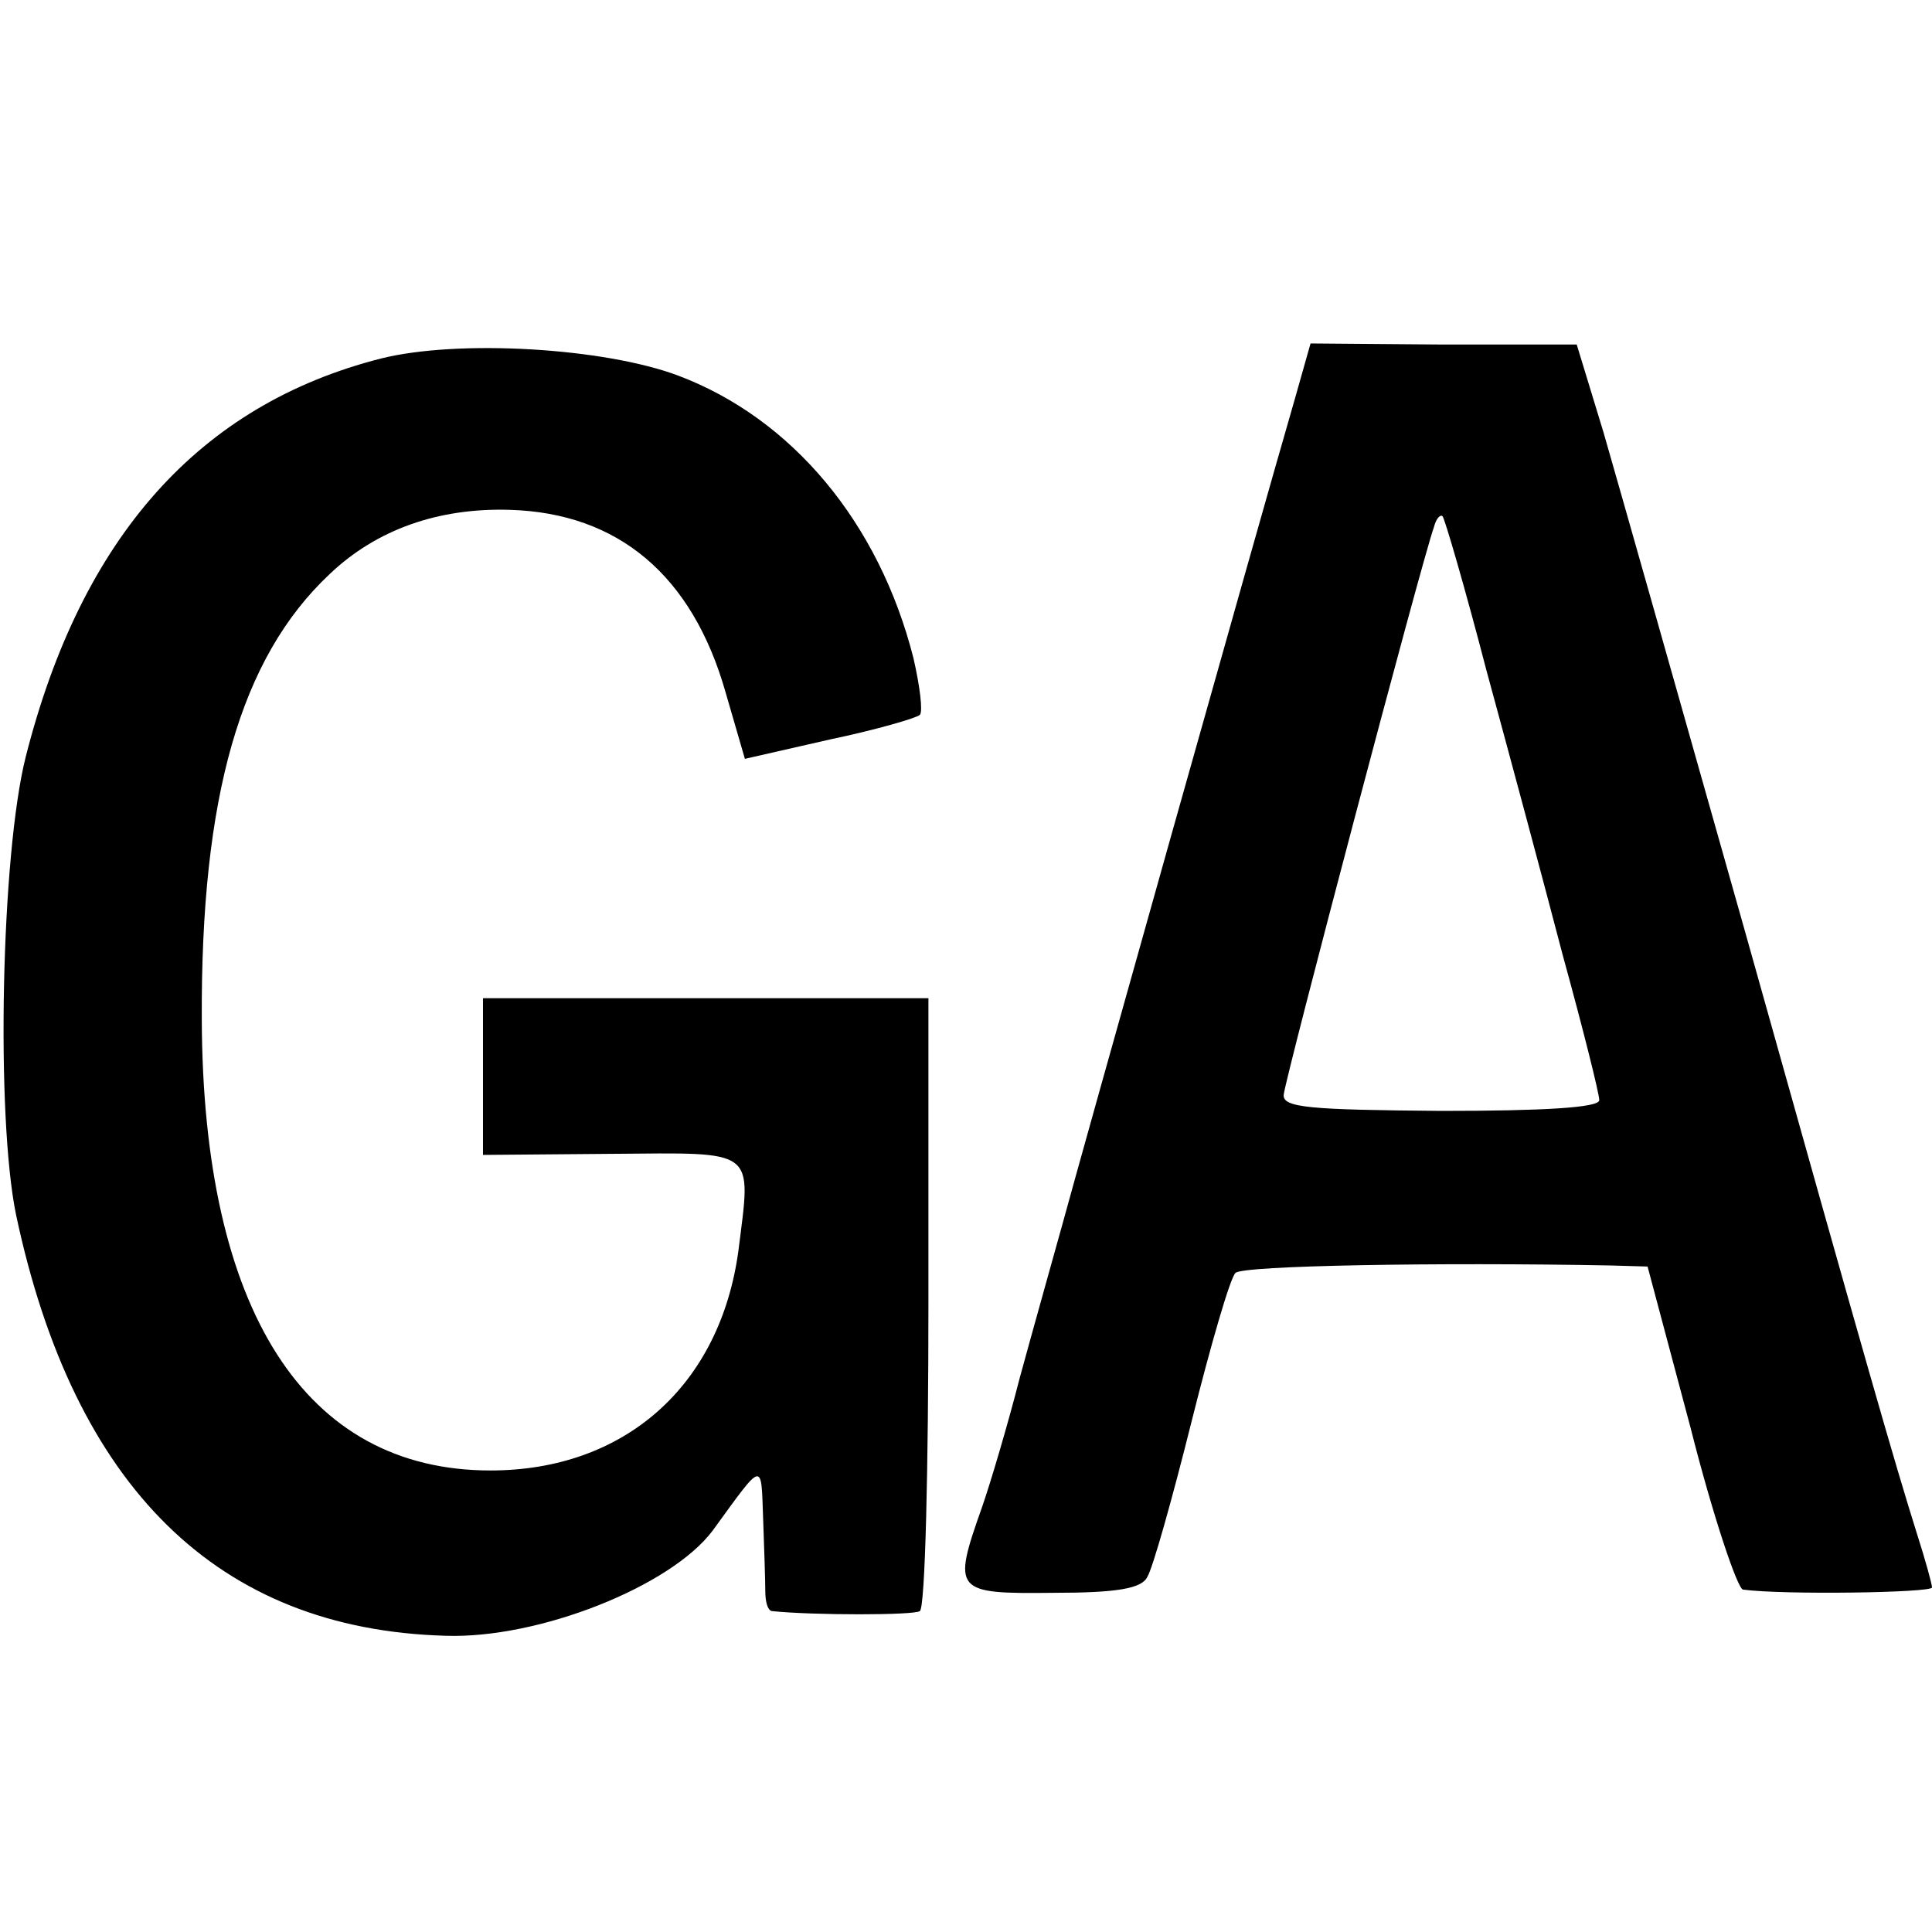 <?xml version="1.0" standalone="no"?>
<!DOCTYPE svg PUBLIC "-//W3C//DTD SVG 20010904//EN"
 "http://www.w3.org/TR/2001/REC-SVG-20010904/DTD/svg10.dtd">
<svg version="1.0" xmlns="http://www.w3.org/2000/svg"
 width="180pt" height="180pt" viewBox="0 0 180 180"
 preserveAspectRatio="xMidYMid meet">
<g transform="translate(0,180) scale(0.1,-0.1)"
fill="#000000" stroke="none">
<path d="M355 1466 c-169 -43 -279 -166 -331 -371 -23 -91 -28 -335 -9 -427
54 -254 188 -386 400 -392 87 -3 210 46 249 98 48 66 45 65 47 11 1 -27 2 -58
2 -67 0 -10 2 -18 6 -19 38 -4 133 -4 138 0 5 3 8 133 8 289 l0 282 -207 0
-208 0 0 -73 0 -73 120 1 c136 1 130 6 118 -90 -17 -126 -106 -205 -231 -205
-173 0 -268 149 -269 420 -1 208 36 337 119 415 44 42 102 62 168 60 101 -3
170 -61 201 -170 l18 -62 79 18 c43 9 81 20 84 23 3 3 0 27 -6 53 -32 126
-113 223 -219 263 -69 26 -205 34 -277 16z"/>
<path d="M1206 1427 c-36 -124 -200 -708 -216 -767 -10 -36 -28 -100 -40 -144
-11 -43 -27 -97 -35 -120 -28 -79 -26 -81 66 -80 60 0 83 4 88 15 5 8 23 72
41 144 18 72 36 134 41 139 6 7 190 10 349 7 l35 -1 40 -150 c21 -83 44 -151
49 -151 37 -5 176 -3 176 2 0 3 -6 25 -14 50 -21 67 -45 150 -161 564 -59 209
-118 417 -131 462 l-25 82 -124 0 -124 1 -15 -53z m179 -252 c21 -77 53 -196
71 -265 19 -69 34 -129 34 -135 0 -7 -52 -10 -147 -10 -123 1 -148 3 -147 15
1 14 129 499 140 529 2 8 6 12 8 10 2 -2 21 -67 41 -144z"/>
</g>
</svg>
